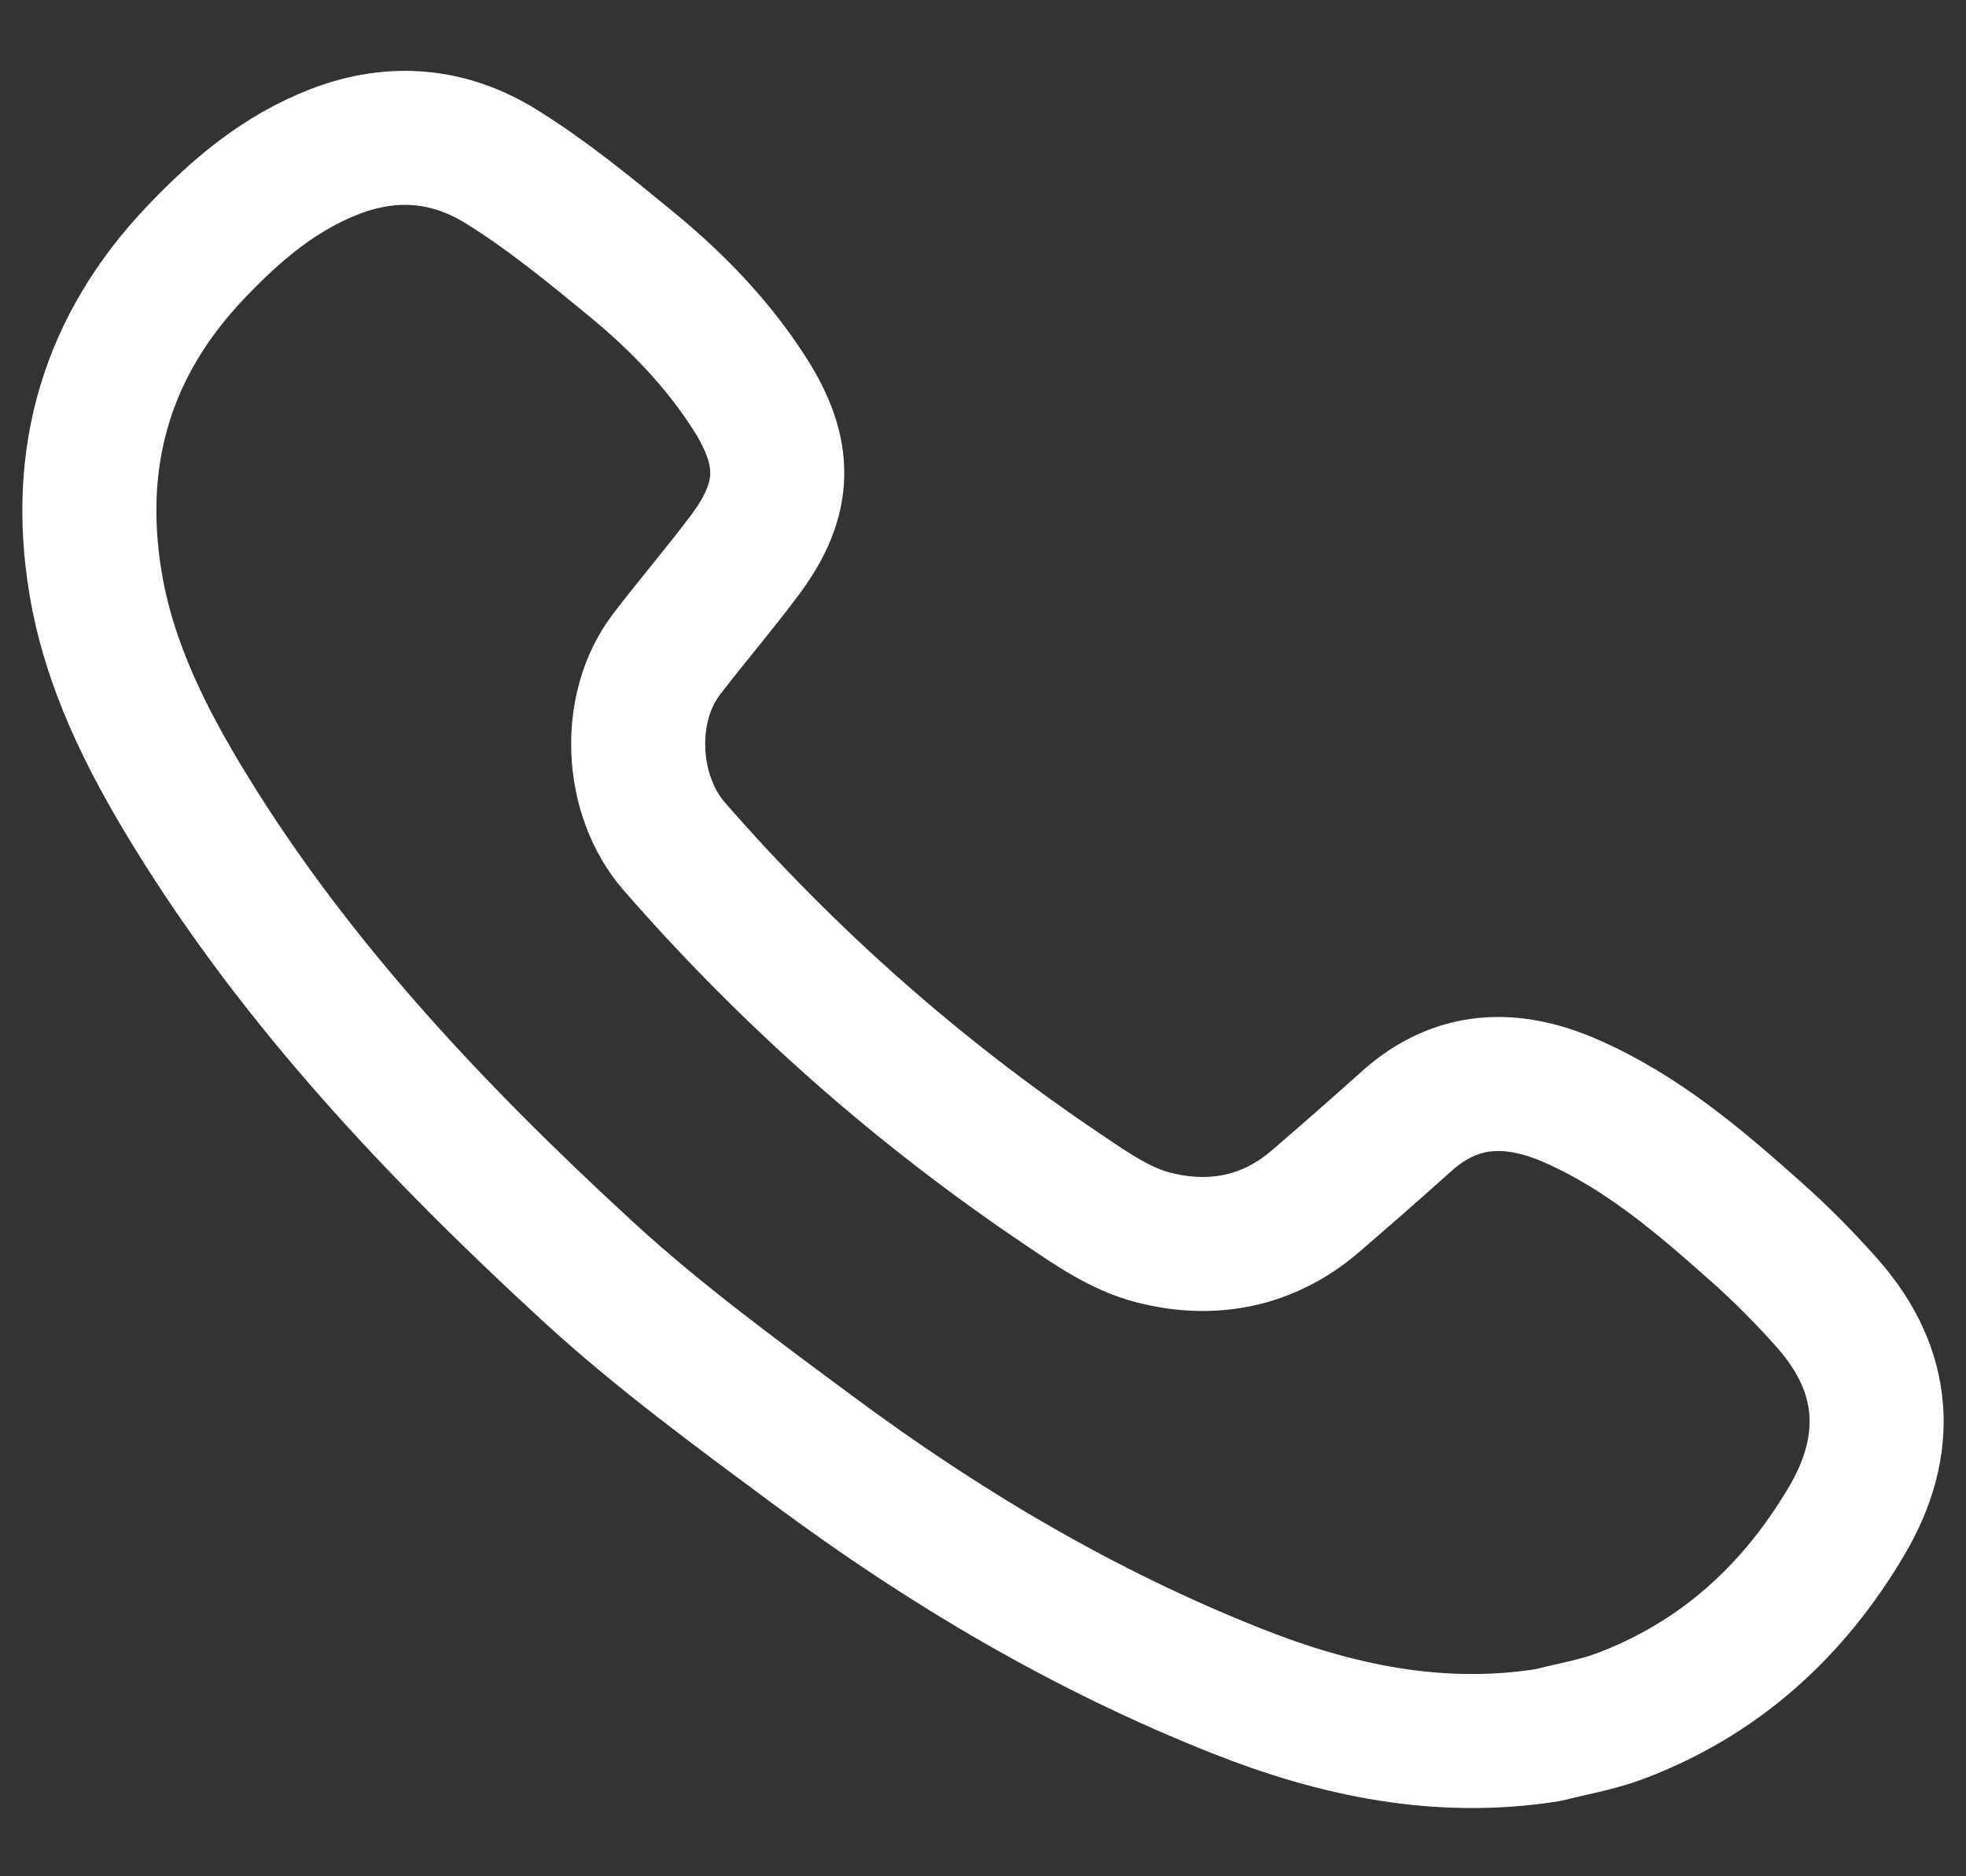 <svg width="22" height="21" viewBox="0 0 22 21" fill="none" xmlns="http://www.w3.org/2000/svg">
<rect x="0" y="0" width="22" height="21" fill="#333333" stroke="none"/>
<path d="M17.321 19.42C16.105 19.612 14.957 19.369 13.838 18.925C12.131 18.248 10.573 17.324 9.115 16.243C8.241 15.595 7.358 14.949 6.563 14.216C4.884 12.671 3.323 11.019 2.131 9.077C1.639 8.276 1.219 7.443 1.067 6.513C0.838 5.112 1.19 3.87 2.199 2.815C2.644 2.349 3.12 1.94 3.745 1.697C4.408 1.441 5.039 1.509 5.611 1.865C6.122 2.182 6.591 2.567 7.055 2.948C7.568 3.369 8.028 3.842 8.386 4.401C8.81 5.063 8.808 5.577 8.34 6.206C8.057 6.585 7.747 6.946 7.459 7.322C6.999 7.924 7.048 8.902 7.545 9.473C8.822 10.938 10.271 12.221 11.896 13.314C12.209 13.525 12.539 13.756 12.898 13.848C13.554 14.02 14.191 13.901 14.721 13.444C15.065 13.148 15.407 12.848 15.745 12.545C16.3 12.05 16.915 12.034 17.572 12.319C18.374 12.668 19.02 13.224 19.655 13.789C19.937 14.04 20.204 14.31 20.453 14.592C21.119 15.348 21.161 16.181 20.665 17.022C20.074 18.024 19.245 18.791 18.114 19.213C17.858 19.306 17.585 19.353 17.321 19.42Z" stroke="white" stroke-width="1.5" stroke-miterlimit="10" stroke-linecap="round" stroke-linejoin="round"/>
</svg>
